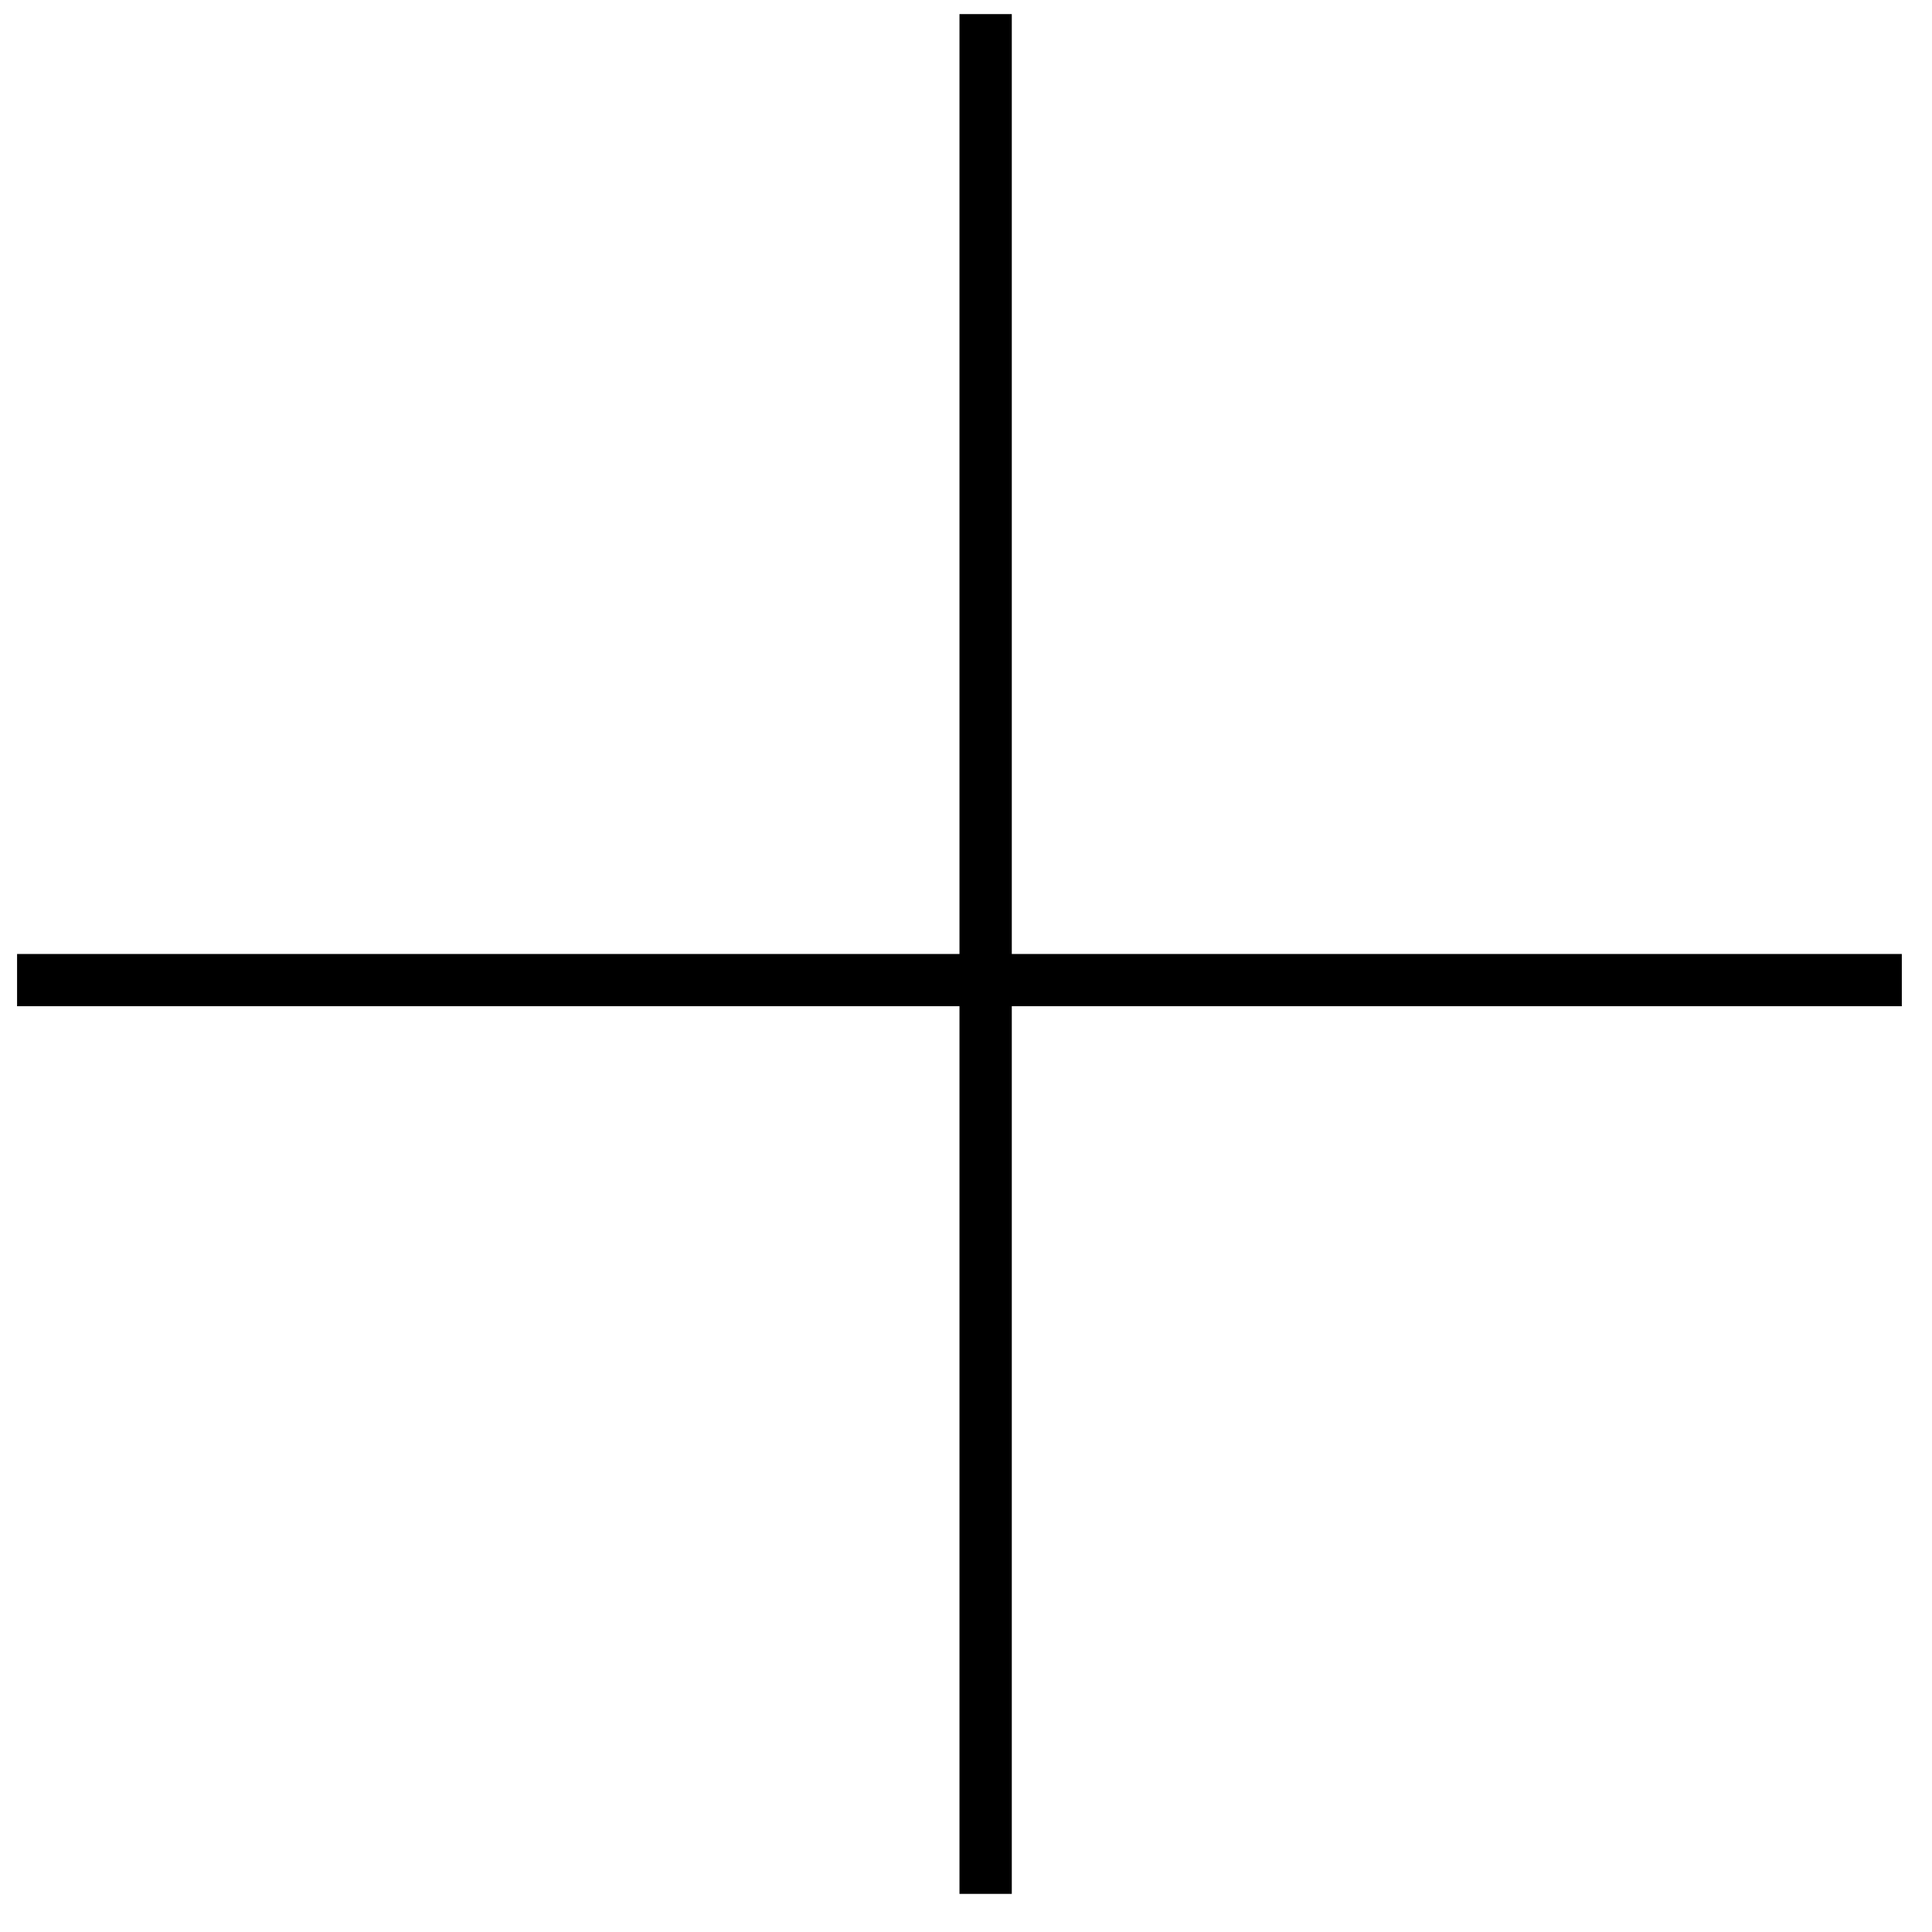 <?xml version="1.0" encoding="UTF-8"?> <svg xmlns="http://www.w3.org/2000/svg" width="37" height="37" viewBox="0 0 37 37" fill="none"> <path d="M0.327 18.27H36.422V19.27H0.327V18.27Z" fill="black"></path> <path d="M19.377 0.27L19.377 36.27H18.375L18.375 0.27L19.377 0.27Z" fill="black"></path> </svg> 